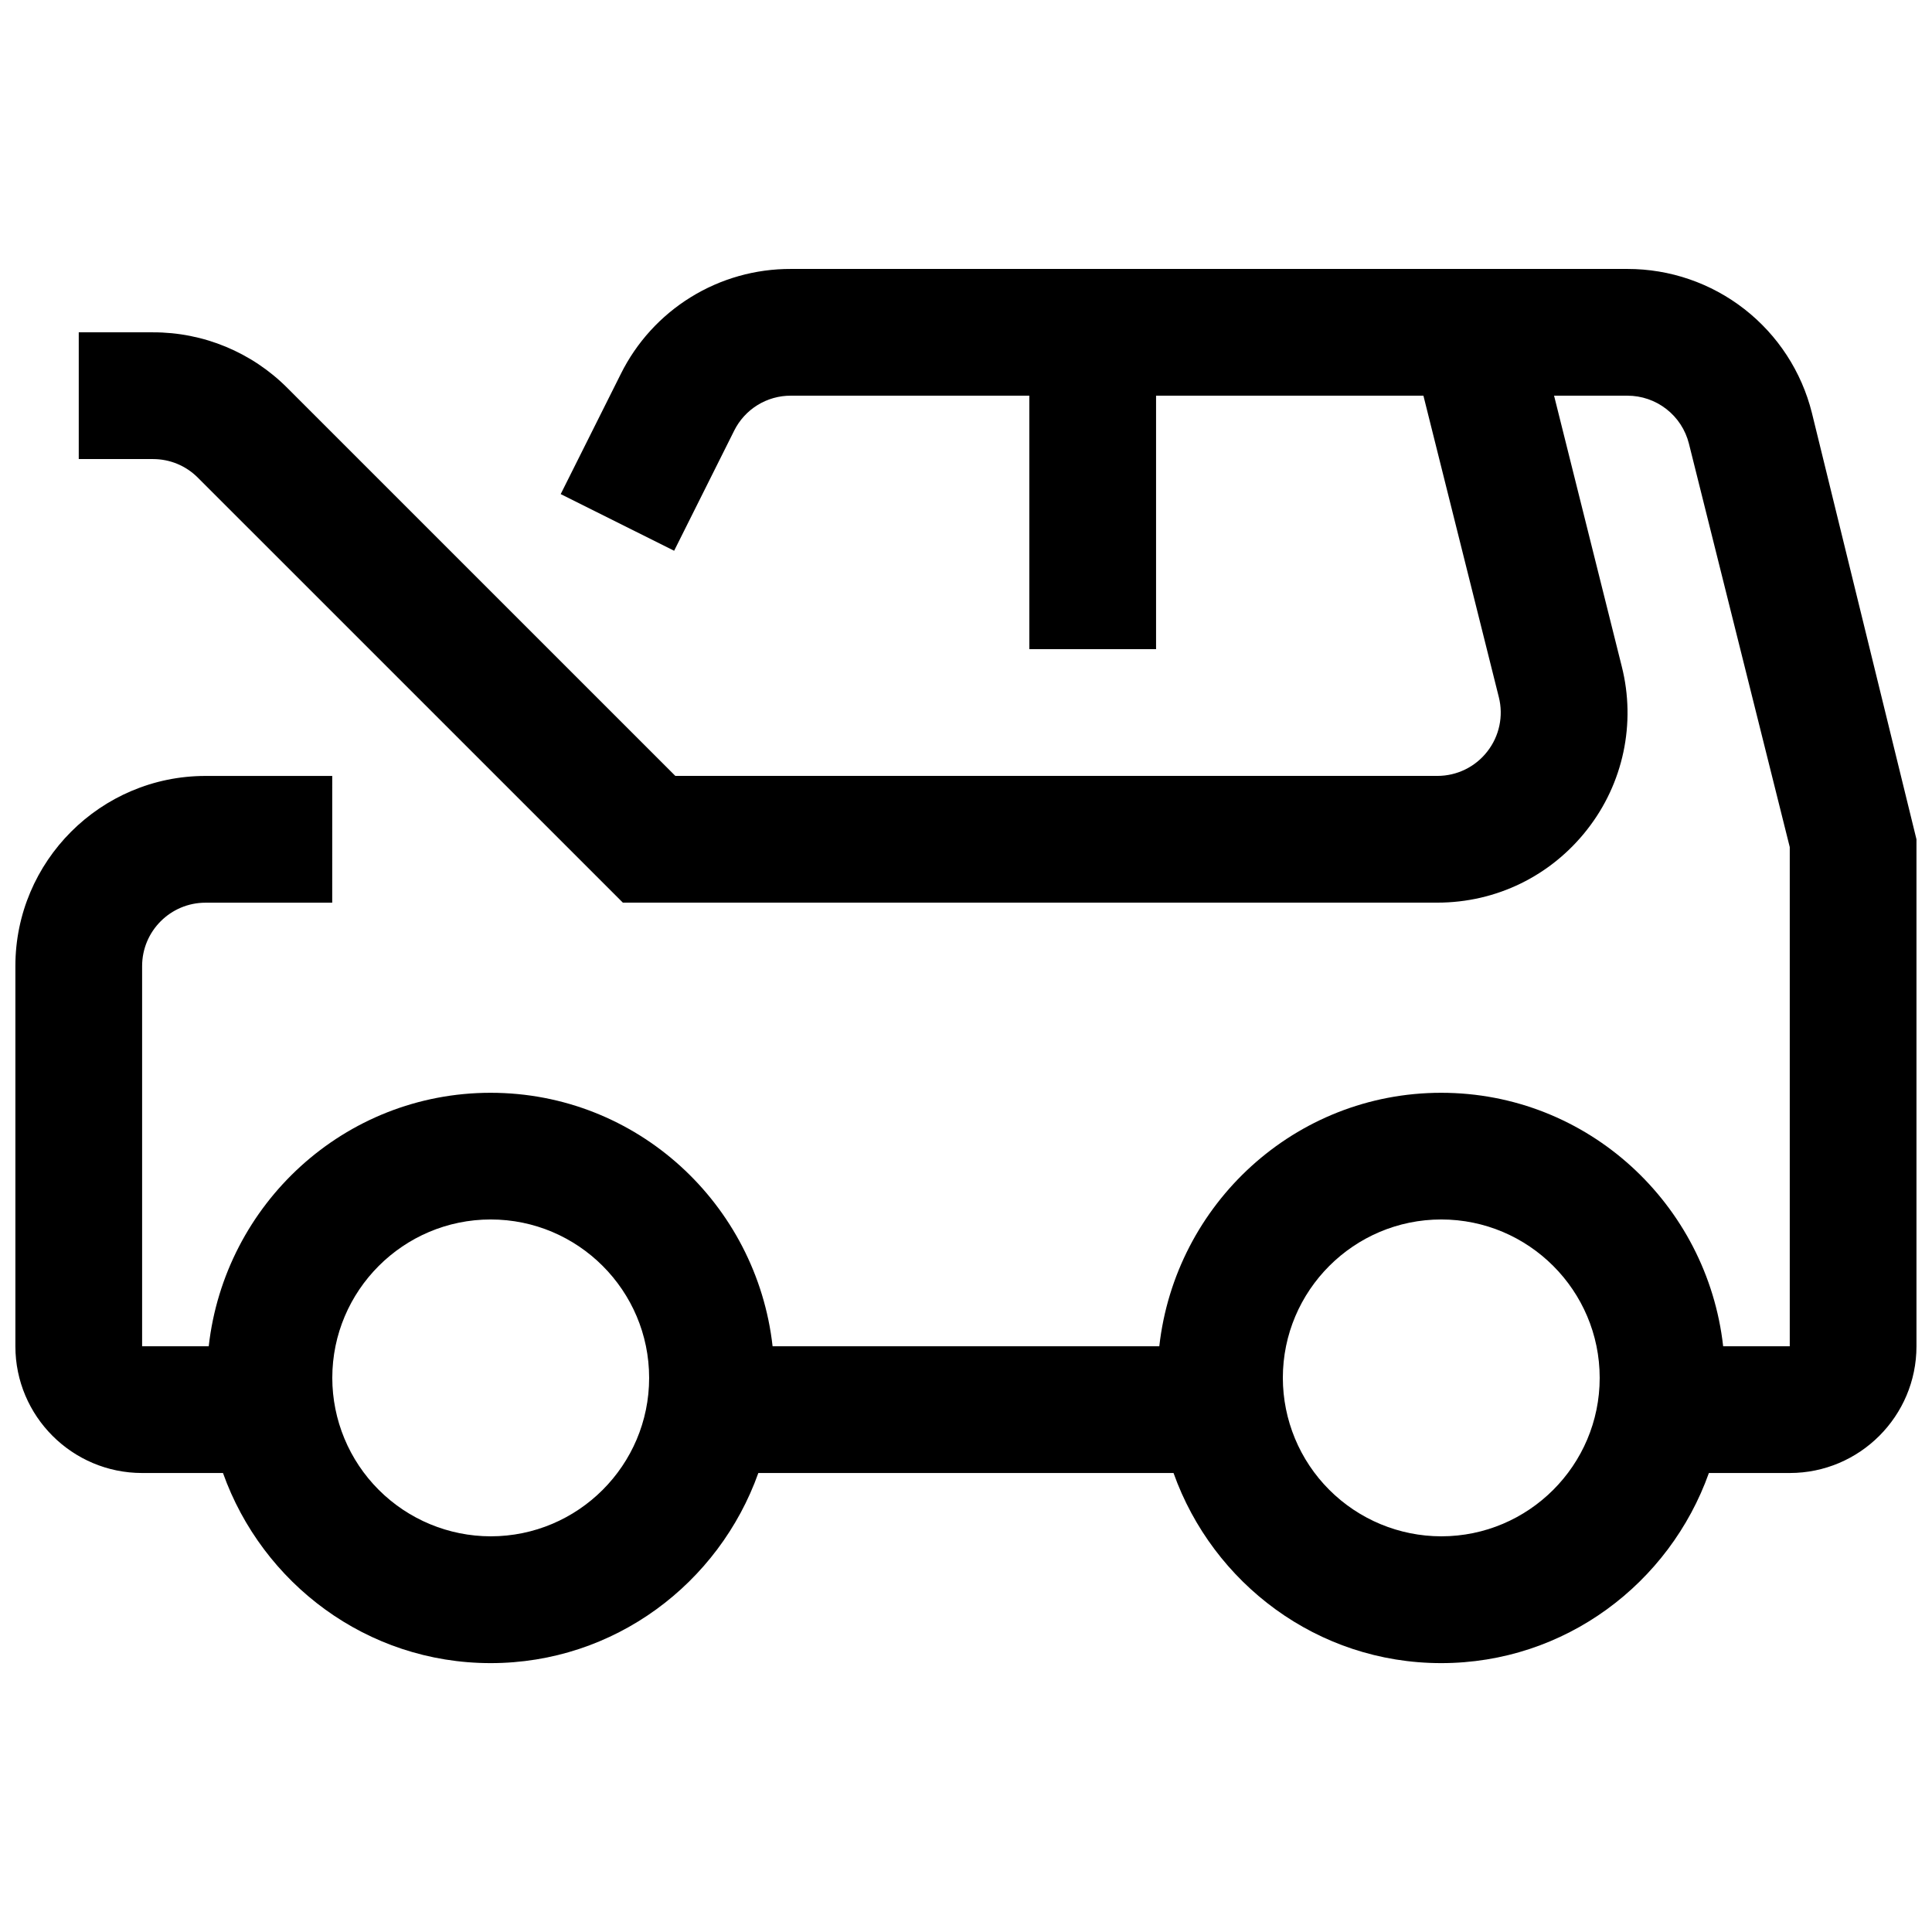 <?xml version="1.0" encoding="UTF-8"?>
<!-- Uploaded to: SVG Repo, www.svgrepo.com, Generator: SVG Repo Mixer Tools -->
<svg width="800px" height="800px" version="1.1" viewBox="144 144 512 512" xmlns="http://www.w3.org/2000/svg">
 <defs>
  <clipPath id="a">
   <path d="m148.09 215h503.81v370h-503.81z"/>
  </clipPath>
 </defs>
 <g clip-path="url(#a)">
  <path d="m525.95 551.14c-11.129-0.012-21.801-4.441-29.672-12.312-7.871-7.867-12.297-18.539-12.312-29.672 0-23.16 18.844-41.984 41.984-41.984s41.984 18.824 41.984 41.984-18.844 41.984-41.984 41.984zm-251.91 0h0.004c-11.133-0.012-21.801-4.441-29.672-12.312-7.871-7.867-12.301-18.539-12.312-29.672 0-23.156 18.844-41.984 41.984-41.984s41.984 18.824 41.984 41.984-18.844 41.984-41.984 41.984zm350.13-297.73c-2.723-10.898-9.016-20.574-17.875-27.488-8.859-6.91-19.773-10.66-31.012-10.648h-221.71c-9.363-0.031-18.547 2.559-26.508 7.481-7.965 4.922-14.391 11.977-18.551 20.363l-15.922 31.824 30.062 15.012 15.902-31.809c1.387-2.793 3.527-5.148 6.18-6.789 2.652-1.641 5.715-2.508 8.836-2.496h63.211v67.176h33.586v-67.176h70.852l19.984 79.887c1.266 5.019 0.137 10.34-3.055 14.41-3.176 4.09-8.07 6.477-13.25 6.465h-201.93l-102.8-102.79c-9.434-9.48-22.262-14.793-35.633-14.762h-19.668v33.586h19.664c4.484 0 8.715 1.746 11.891 4.922l112.64 112.63h215.83c15.637 0 30.094-7.07 39.719-19.363h-0.004c9.594-12.211 12.98-28.184 9.172-43.242l-17.938-71.742h19.43c3.75-0.004 7.387 1.246 10.344 3.551 2.953 2.301 5.055 5.527 5.965 9.164l26.719 106.91v132.29h-17.648c-4.231-37.684-35.922-67.176-74.715-67.176s-70.484 29.488-74.715 67.176h-102.48c-4.231-37.684-35.922-67.176-74.715-67.176s-70.484 29.488-74.715 67.176h-17.652v-100.76c0-9.27 7.539-16.793 16.793-16.793h33.586l0.004-33.59h-33.586c-27.777 0-50.383 22.605-50.383 50.383v100.76c0 18.523 15.062 33.586 33.586 33.586h21.43c10.43 29.254 38.137 50.383 70.938 50.383 32.797 0 60.508-21.125 70.938-50.383h110.03c10.43 29.254 38.137 50.383 70.938 50.383 32.797 0 60.508-21.125 70.938-50.383h21.426c18.523 0 33.586-15.062 33.586-33.586v-134.35z" fill-rule="evenodd"/>
 </g>
</svg>